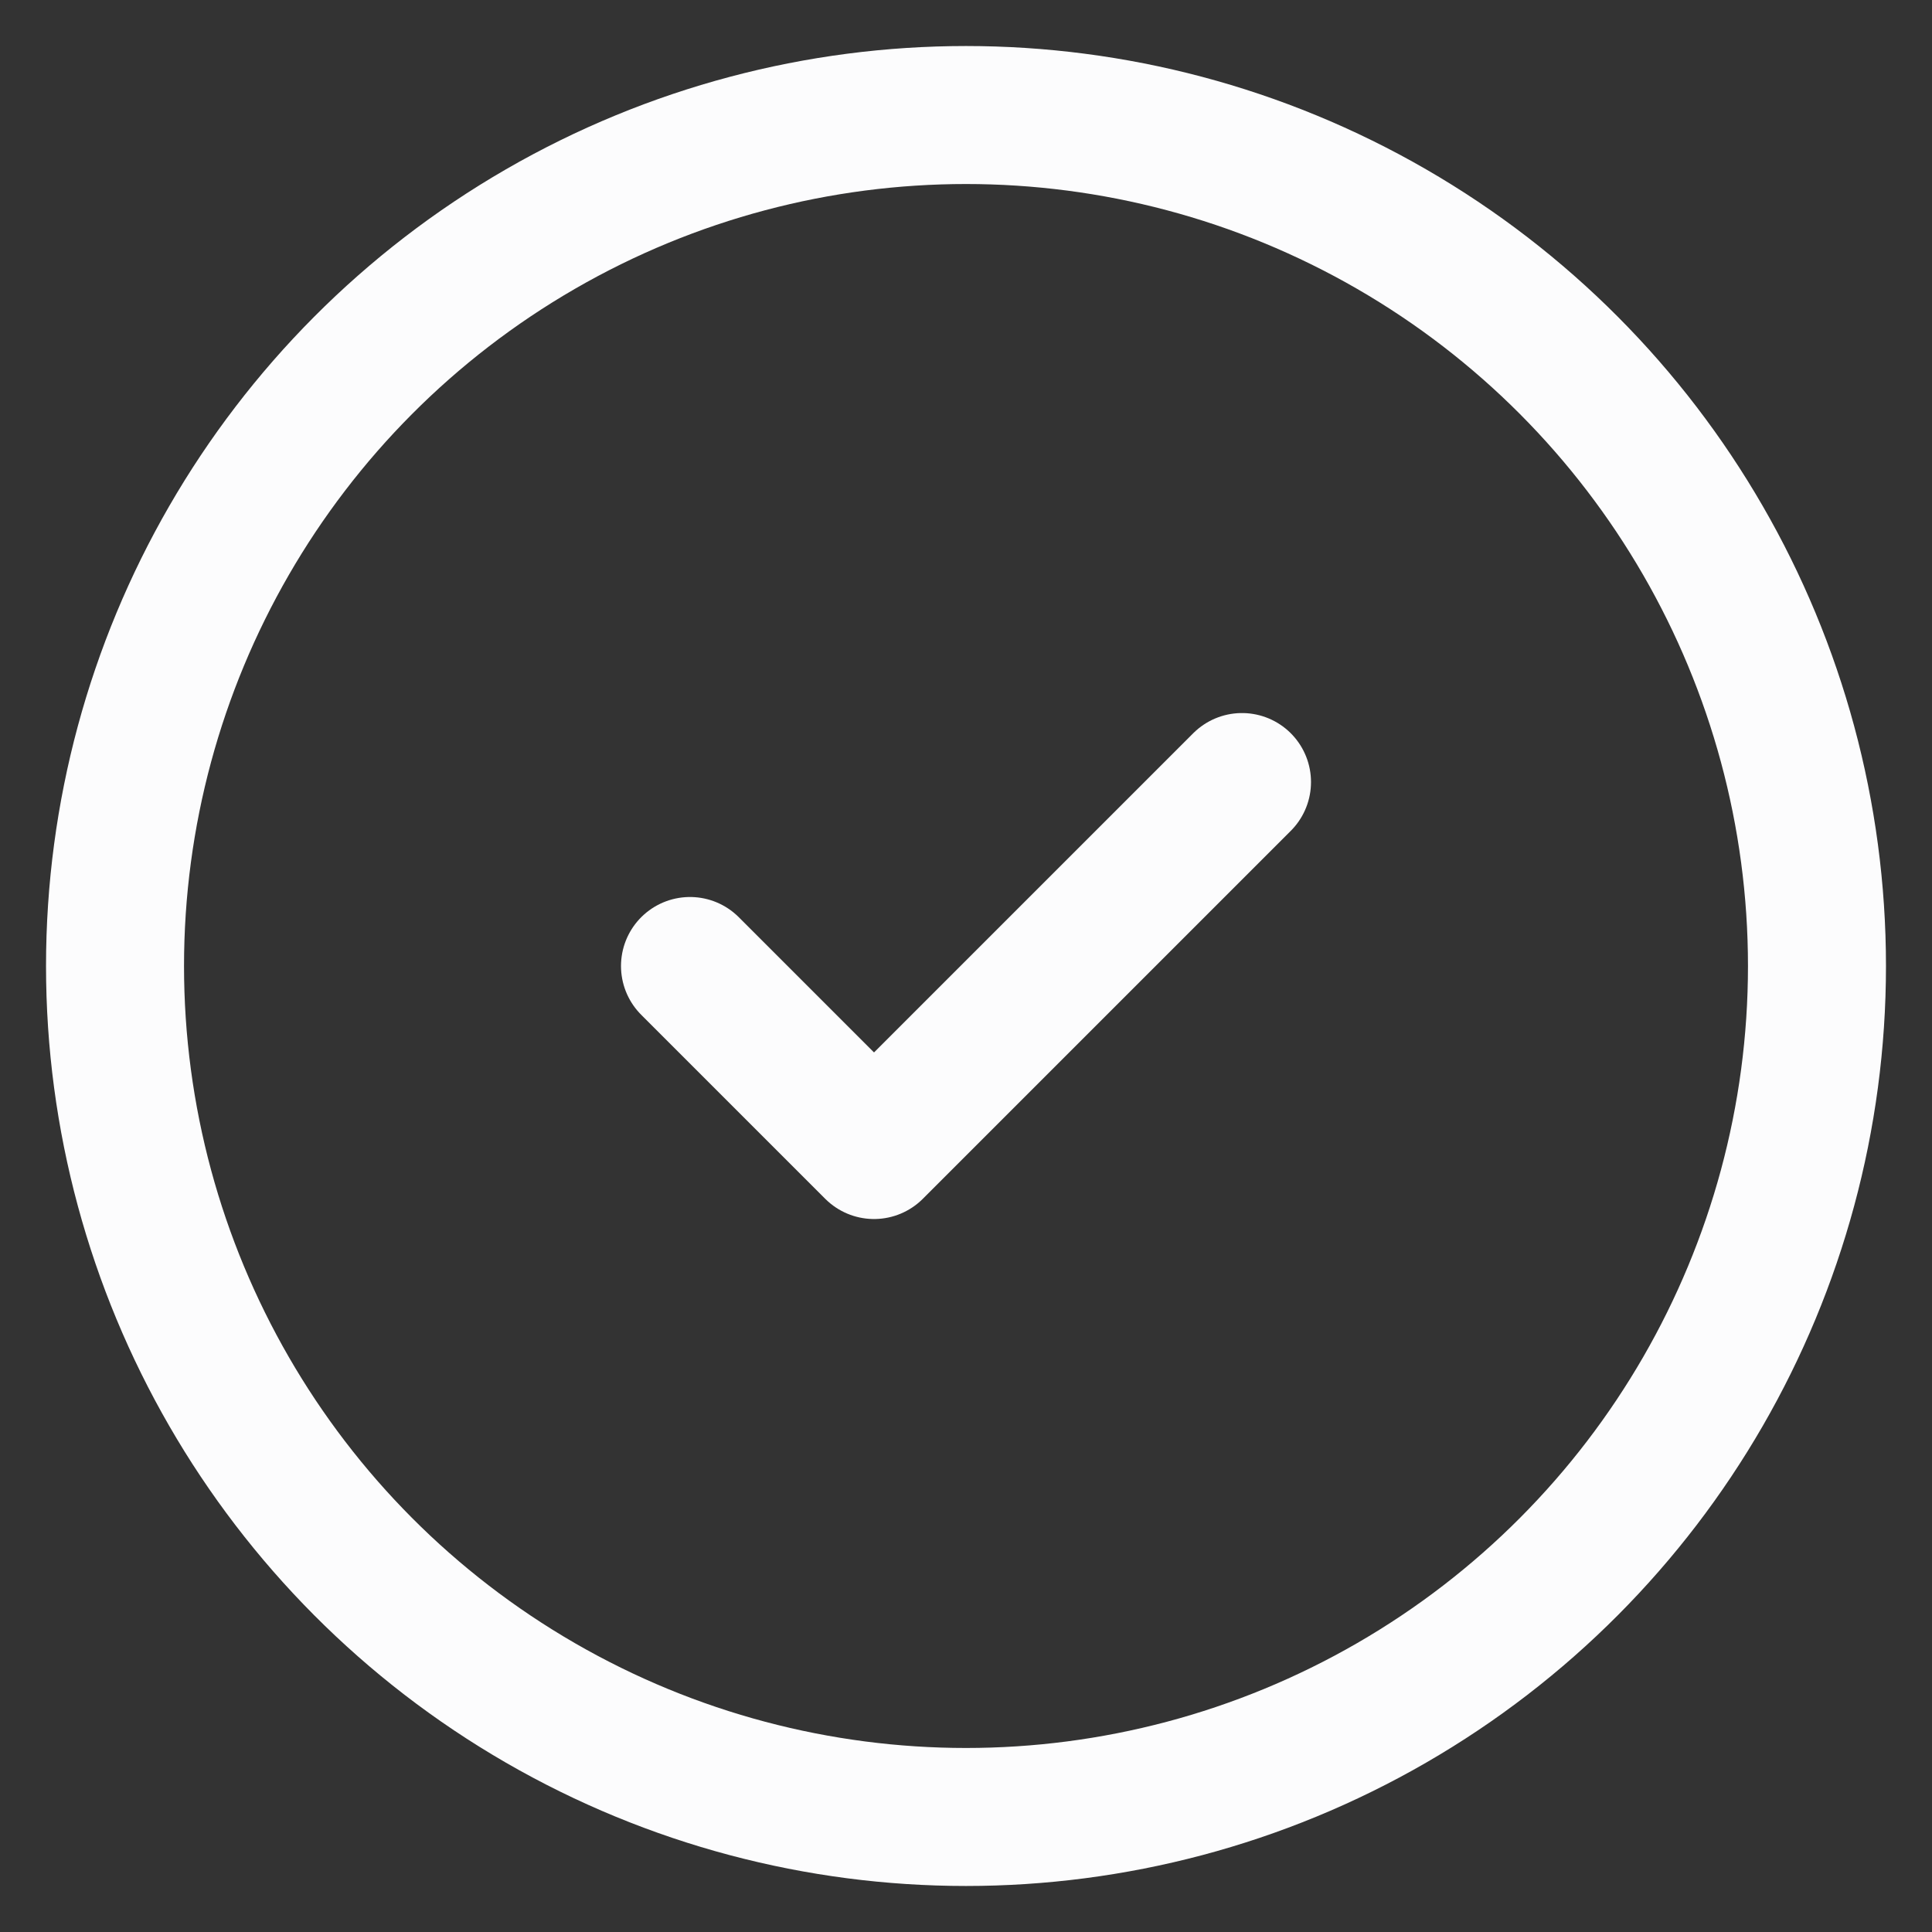 <svg width="28" height="28" viewBox="0 0 28 28" fill="none" xmlns="http://www.w3.org/2000/svg">
<rect x="0" y="0" width="28" height="28" fill="#333333" stroke="none"/>
<path d="M10 14L12.667 16.667L18 11.334" stroke="#FCFCFD" stroke-width="2" stroke-linecap="round" stroke-linejoin="round"/>
<circle cx="14" cy="14" r="12.333" stroke="#FCFCFD" stroke-width="2"/>
</svg>
